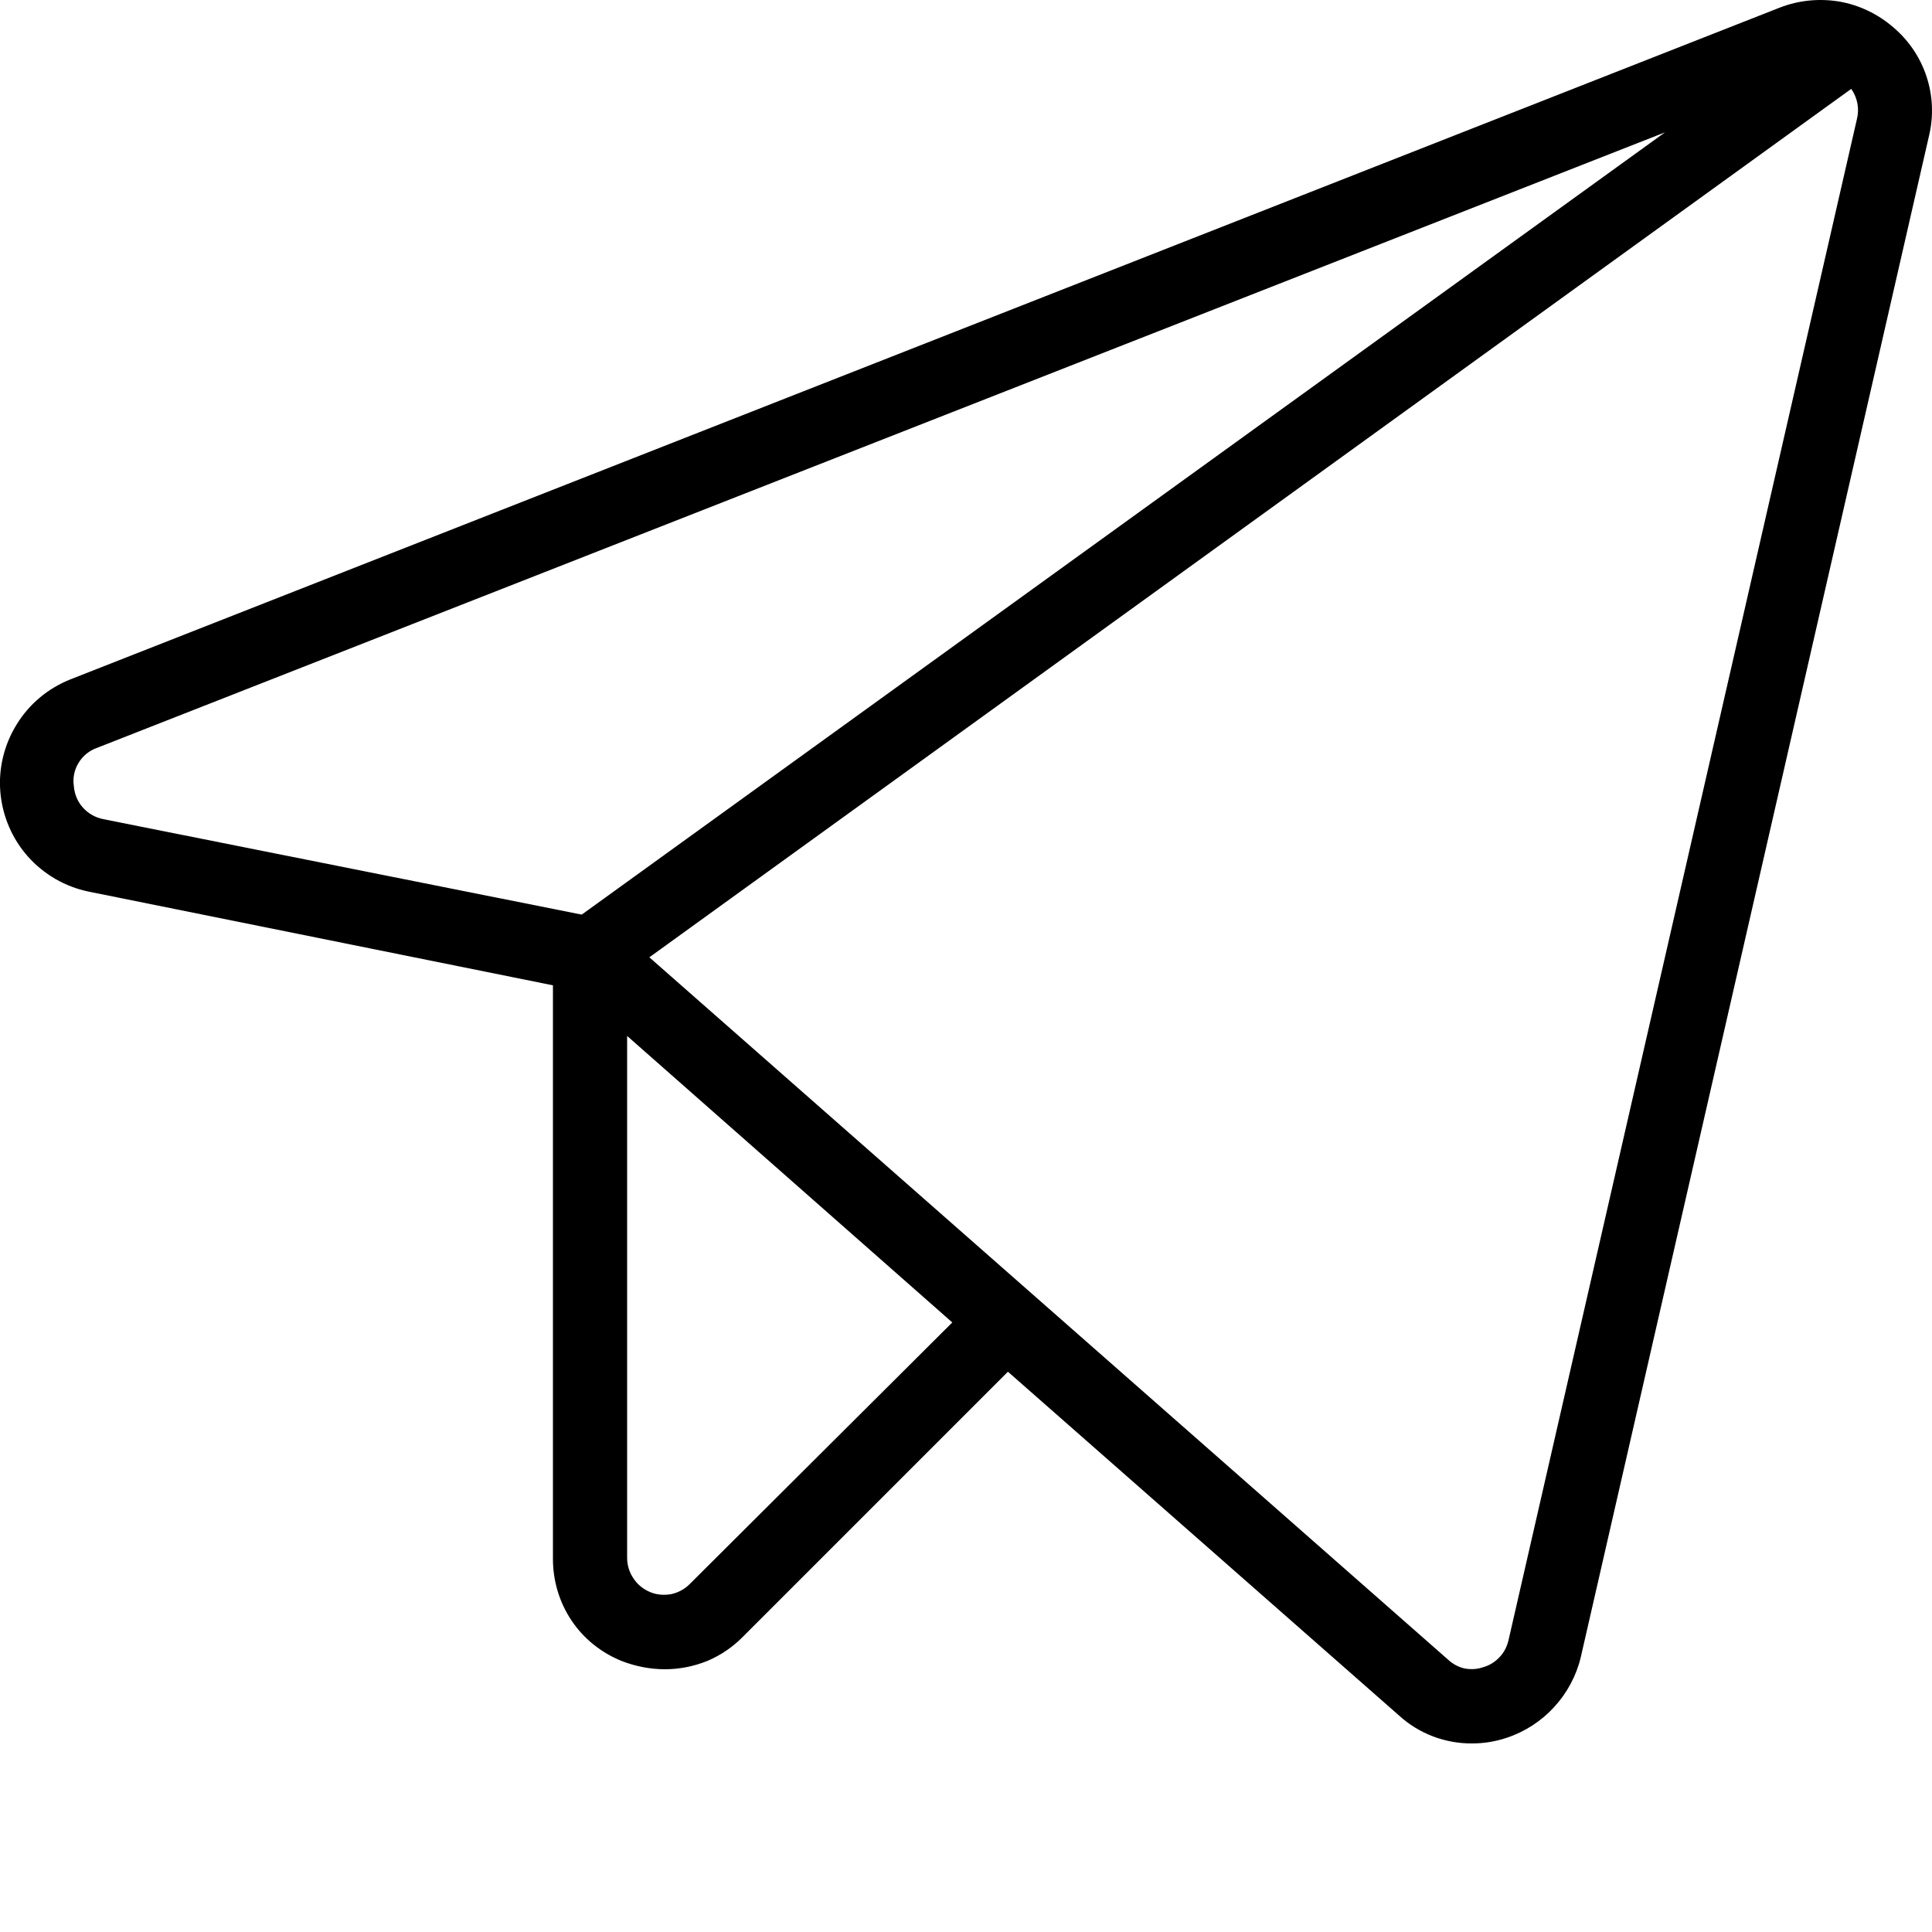<?xml version="1.0" encoding="UTF-8"?> <svg xmlns="http://www.w3.org/2000/svg" width="10" height="10" viewBox="0 0 10 10" fill="none"> <path fill-rule="evenodd" clip-rule="evenodd" d="M9.52 0.008C9.623 0.026 9.719 0.072 9.798 0.14C9.878 0.207 9.938 0.295 9.971 0.394C10.004 0.493 10.009 0.6 9.985 0.701L8.182 8.578C8.159 8.674 8.111 8.763 8.044 8.836C7.977 8.909 7.892 8.964 7.798 8.995C7.741 9.014 7.681 9.024 7.62 9.024C7.481 9.025 7.345 8.974 7.242 8.88L5.217 7.1L3.845 8.472C3.793 8.525 3.73 8.568 3.661 8.597C3.592 8.625 3.517 8.64 3.442 8.64C3.365 8.64 3.289 8.625 3.217 8.597C3.111 8.554 3.02 8.481 2.957 8.386C2.894 8.291 2.861 8.179 2.862 8.064V5.1L0.459 4.615C0.338 4.59 0.228 4.527 0.145 4.434C0.063 4.342 0.013 4.225 0.002 4.102C-0.009 3.979 0.021 3.855 0.086 3.75C0.151 3.644 0.248 3.563 0.363 3.517L9.213 0.039C9.311 0.001 9.417 -0.009 9.52 0.008ZM0.407 3.948C0.385 3.983 0.376 4.026 0.382 4.067C0.385 4.109 0.401 4.149 0.429 4.18C0.457 4.211 0.494 4.232 0.535 4.24L3.011 4.734L8.618 0.685L0.502 3.871C0.462 3.885 0.429 3.912 0.407 3.948ZM3.475 8.251C3.512 8.243 3.546 8.224 3.572 8.197L4.929 6.845L3.246 5.362V8.063C3.246 8.101 3.257 8.138 3.279 8.17C3.3 8.202 3.33 8.226 3.366 8.241C3.4 8.255 3.439 8.258 3.475 8.251ZM7.808 8.49L9.611 0.618C9.618 0.591 9.619 0.563 9.614 0.536C9.609 0.509 9.598 0.483 9.582 0.46L3.361 4.955L7.496 8.591C7.52 8.613 7.549 8.629 7.581 8.636C7.614 8.642 7.647 8.64 7.678 8.629C7.71 8.62 7.739 8.602 7.762 8.577C7.785 8.553 7.8 8.523 7.808 8.49Z" fill="black"></path> </svg> 